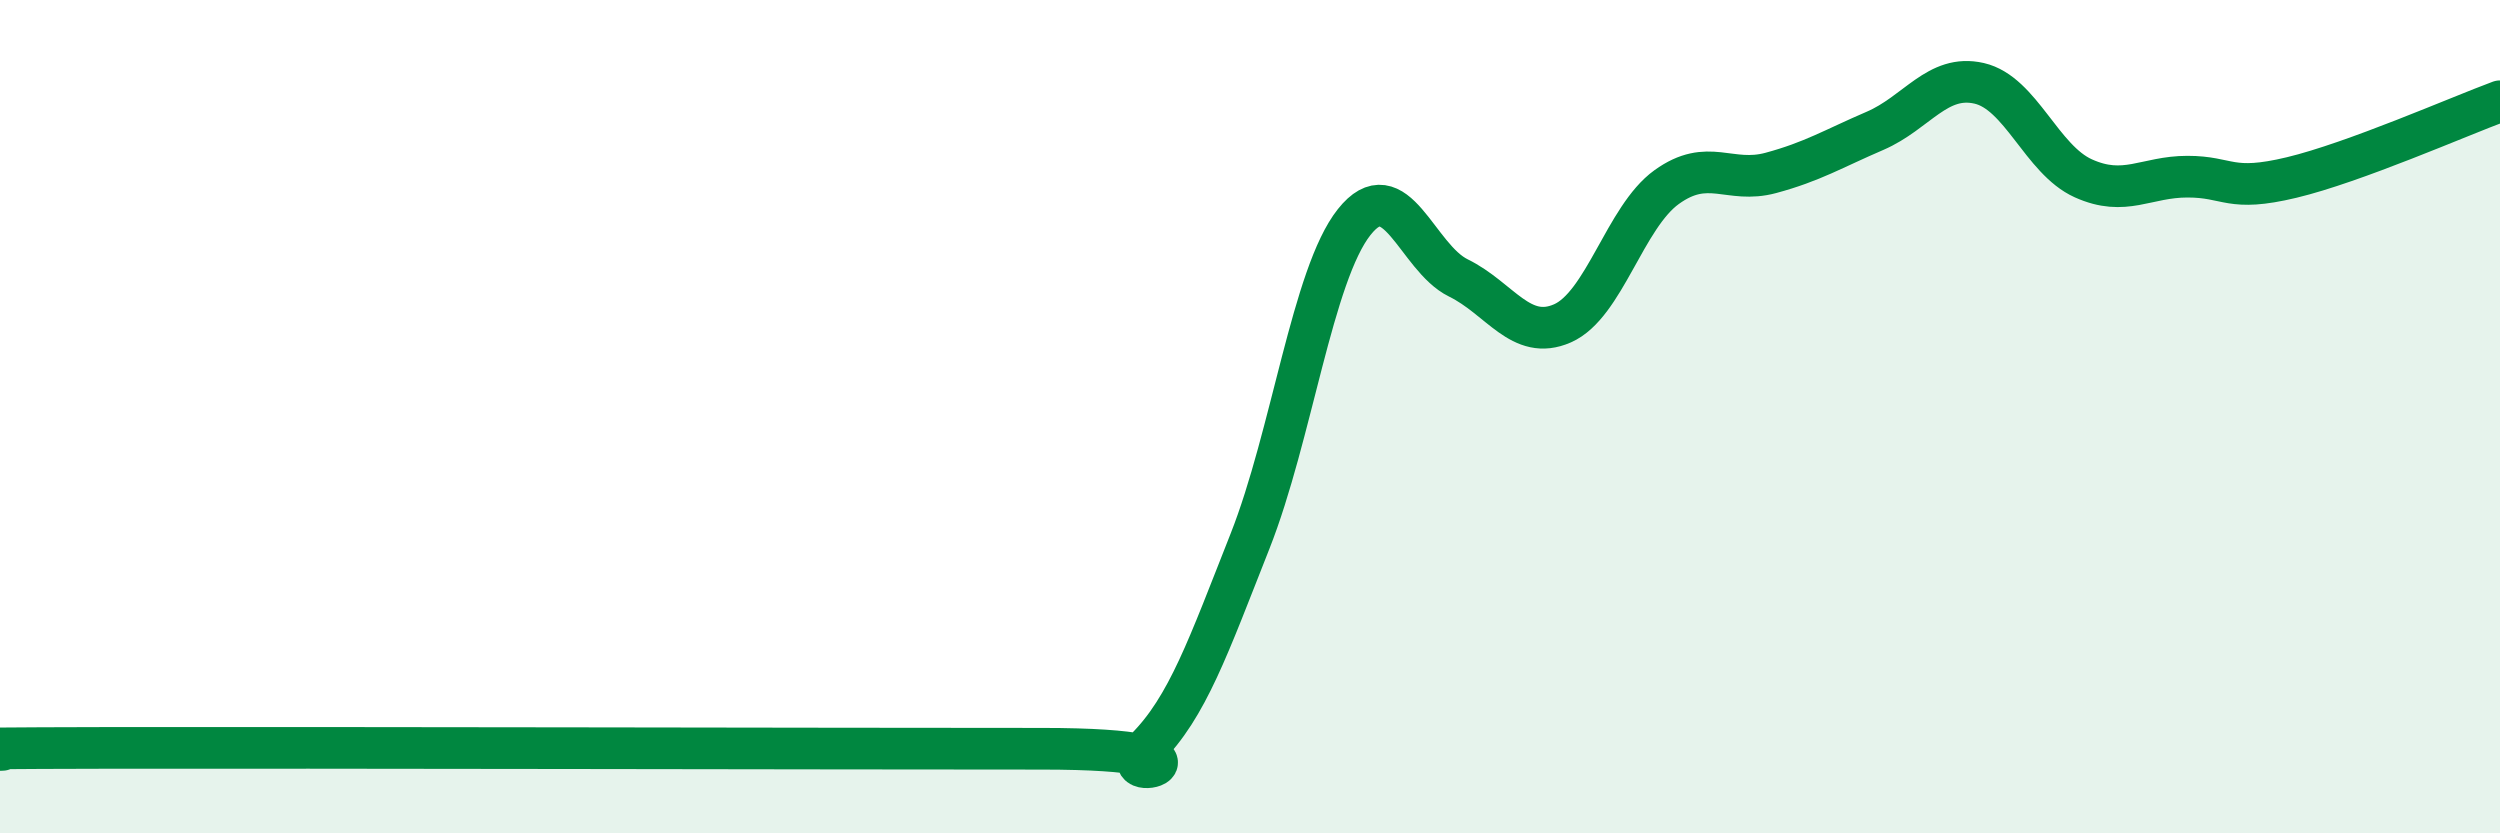 
    <svg width="60" height="20" viewBox="0 0 60 20" xmlns="http://www.w3.org/2000/svg">
      <path
        d="M 0,18 C 0.5,17.99 -2.5,17.96 2.5,17.95 C 7.5,17.94 20,17.97 25,17.97 C 30,17.97 26.5,18.97 27.5,17.97 C 28.5,16.97 29,15.52 30,12.99 C 31,10.46 31.5,6.59 32.5,5.33 C 33.5,4.07 34,6.18 35,6.67 C 36,7.16 36.5,8.2 37.5,7.76 C 38.5,7.32 39,5.21 40,4.49 C 41,3.77 41.5,4.42 42.5,4.15 C 43.5,3.88 44,3.57 45,3.14 C 46,2.71 46.5,1.77 47.5,2 C 48.5,2.23 49,3.83 50,4.28 C 51,4.73 51.5,4.24 52.5,4.24 C 53.5,4.24 53.5,4.62 55,4.26 C 56.5,3.9 59,2.8 60,2.43L60 20L0 20Z"
        fill="#008740"
        opacity="0.1"
        stroke-linecap="round"
        stroke-linejoin="round"
      />
      <path
        d="M 0,18 C 0.5,17.99 -2.5,17.96 2.5,17.95 C 7.5,17.94 20,17.97 25,17.97 C 30,17.97 26.5,18.97 27.5,17.97 C 28.5,16.97 29,15.52 30,12.99 C 31,10.46 31.5,6.59 32.5,5.33 C 33.5,4.07 34,6.18 35,6.67 C 36,7.16 36.5,8.2 37.5,7.76 C 38.5,7.32 39,5.21 40,4.49 C 41,3.77 41.5,4.42 42.5,4.15 C 43.5,3.88 44,3.57 45,3.14 C 46,2.71 46.5,1.77 47.5,2 C 48.5,2.23 49,3.83 50,4.28 C 51,4.73 51.5,4.24 52.5,4.24 C 53.5,4.24 53.5,4.62 55,4.26 C 56.5,3.9 59,2.8 60,2.43"
        stroke="#008740"
        stroke-width="1"
        fill="none"
        stroke-linecap="round"
        stroke-linejoin="round"
      />
    </svg>
  
